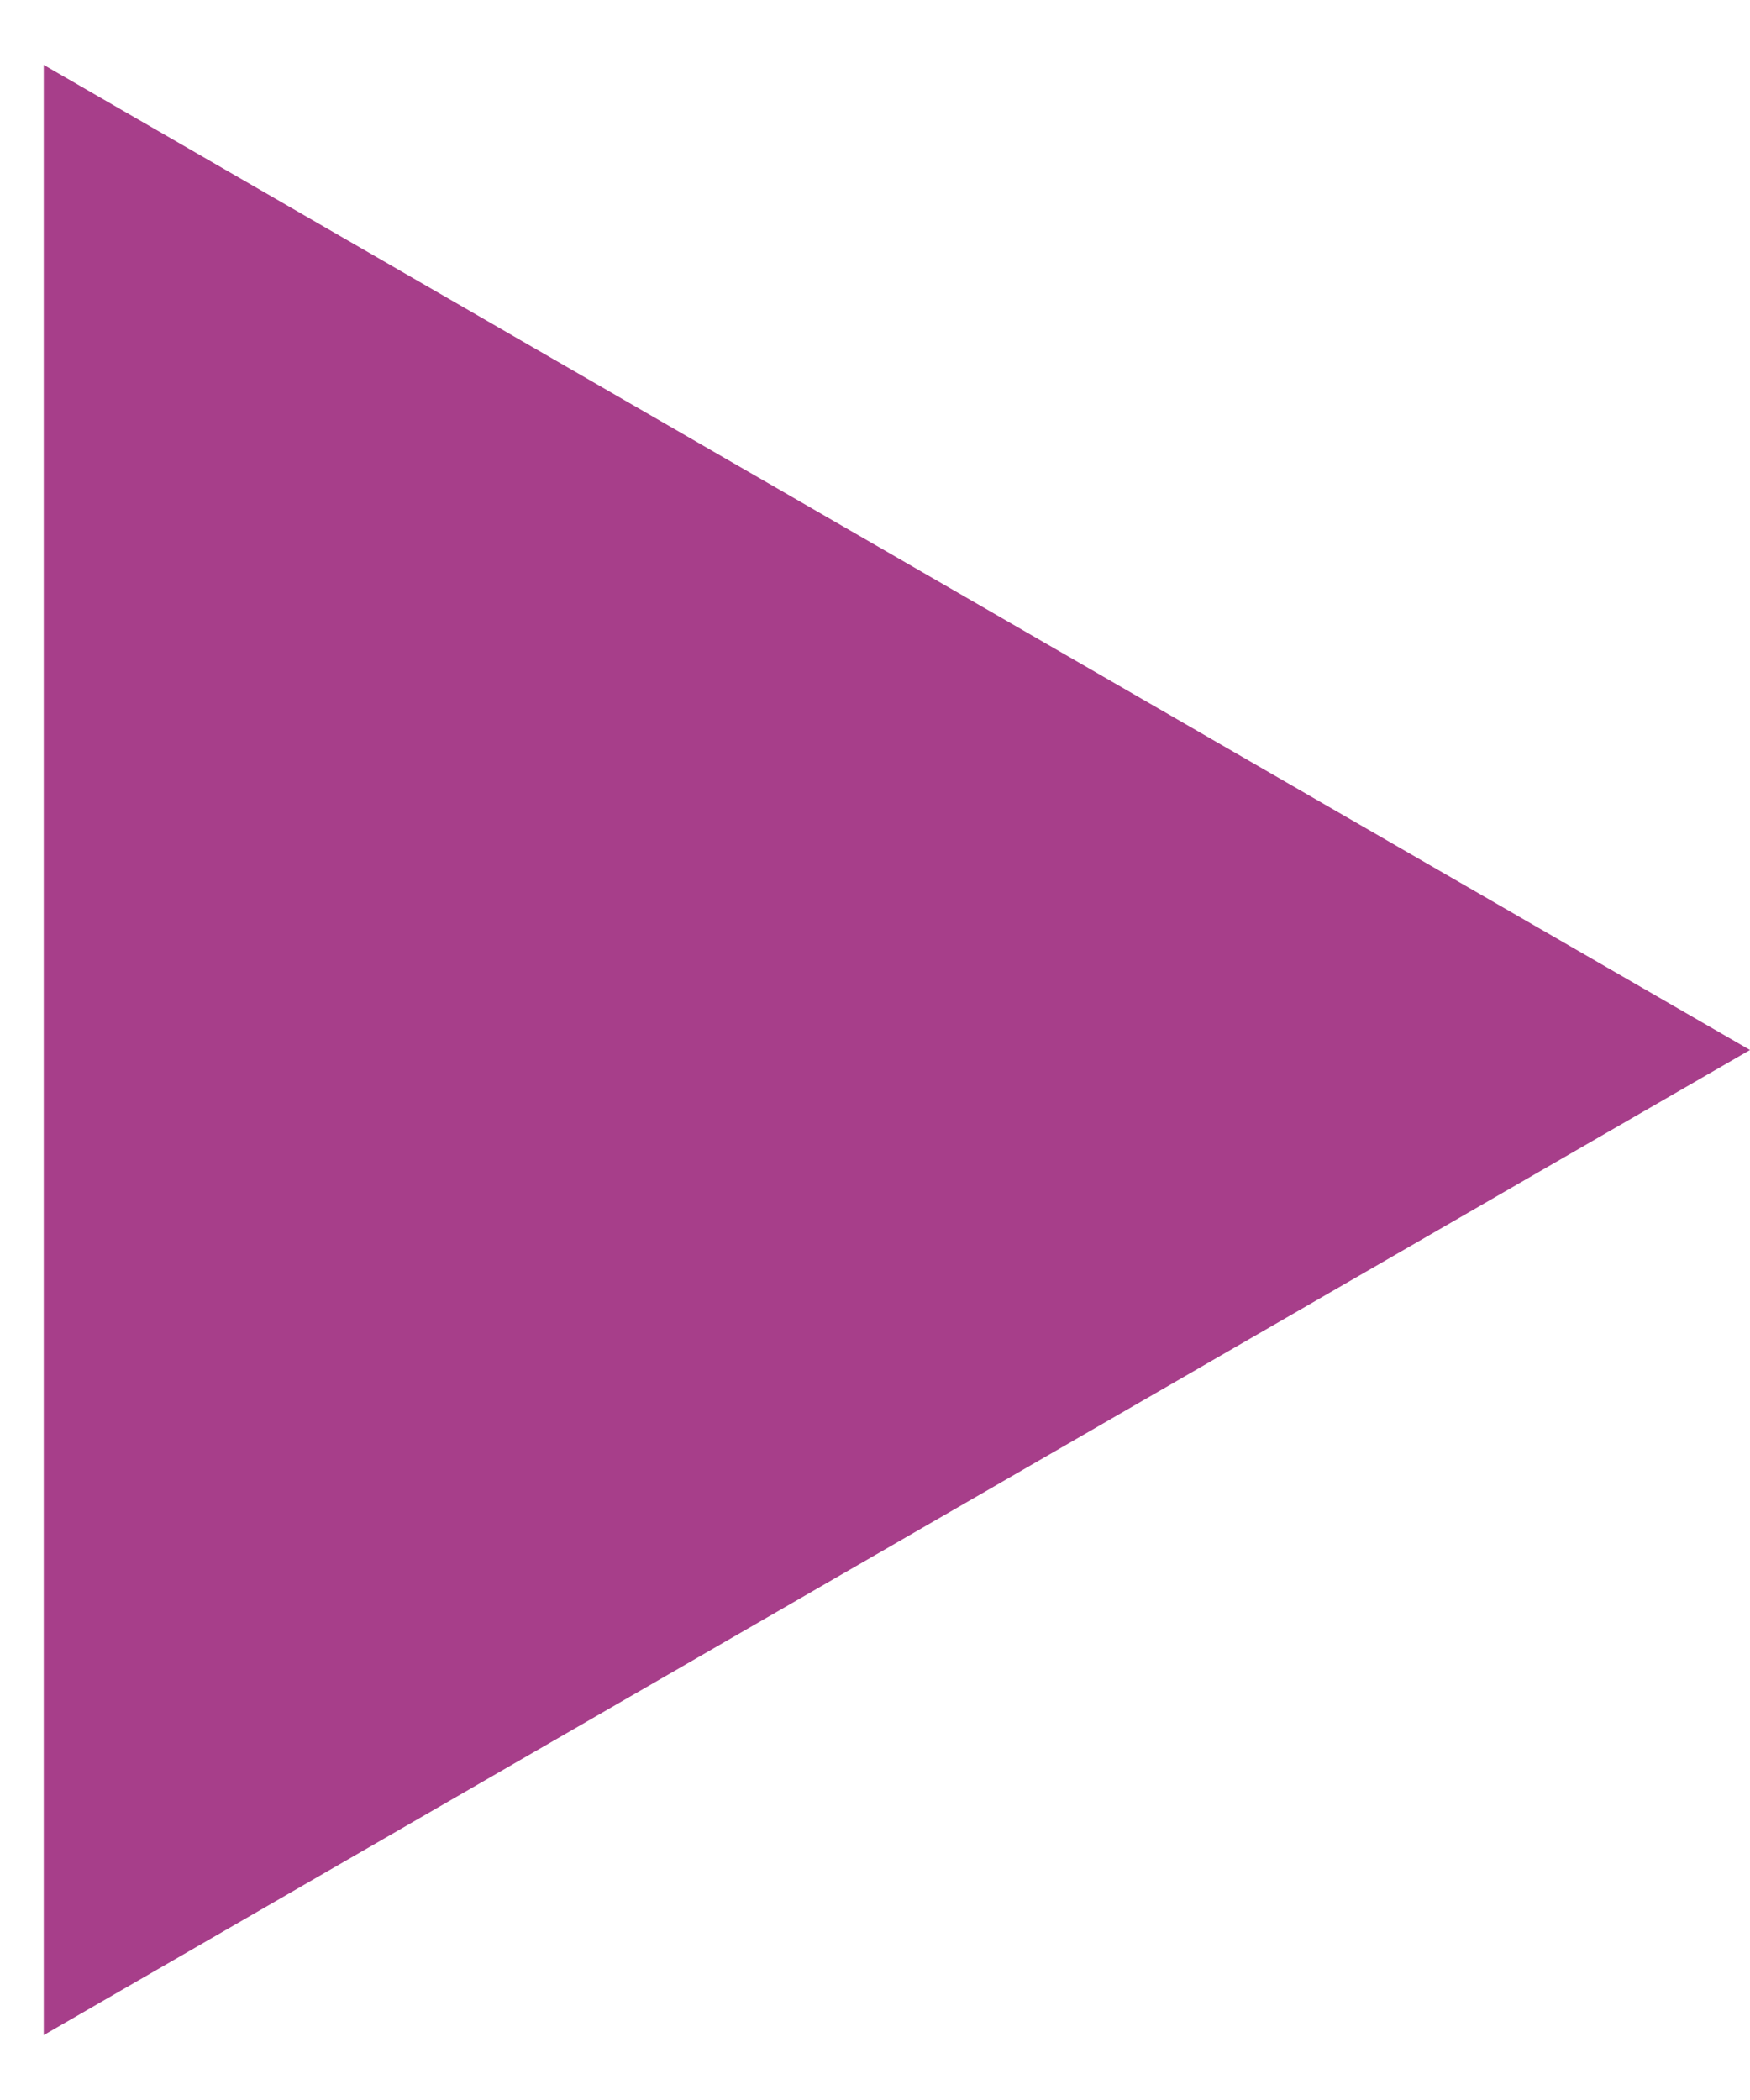 <?xml version="1.0" encoding="UTF-8"?> <svg xmlns="http://www.w3.org/2000/svg" width="20" height="24" viewBox="0 0 20 24" fill="none"><path d="M20 12L0.5 23.258L0.5 0.742L20 12Z" fill="#A73E8A"></path></svg> 